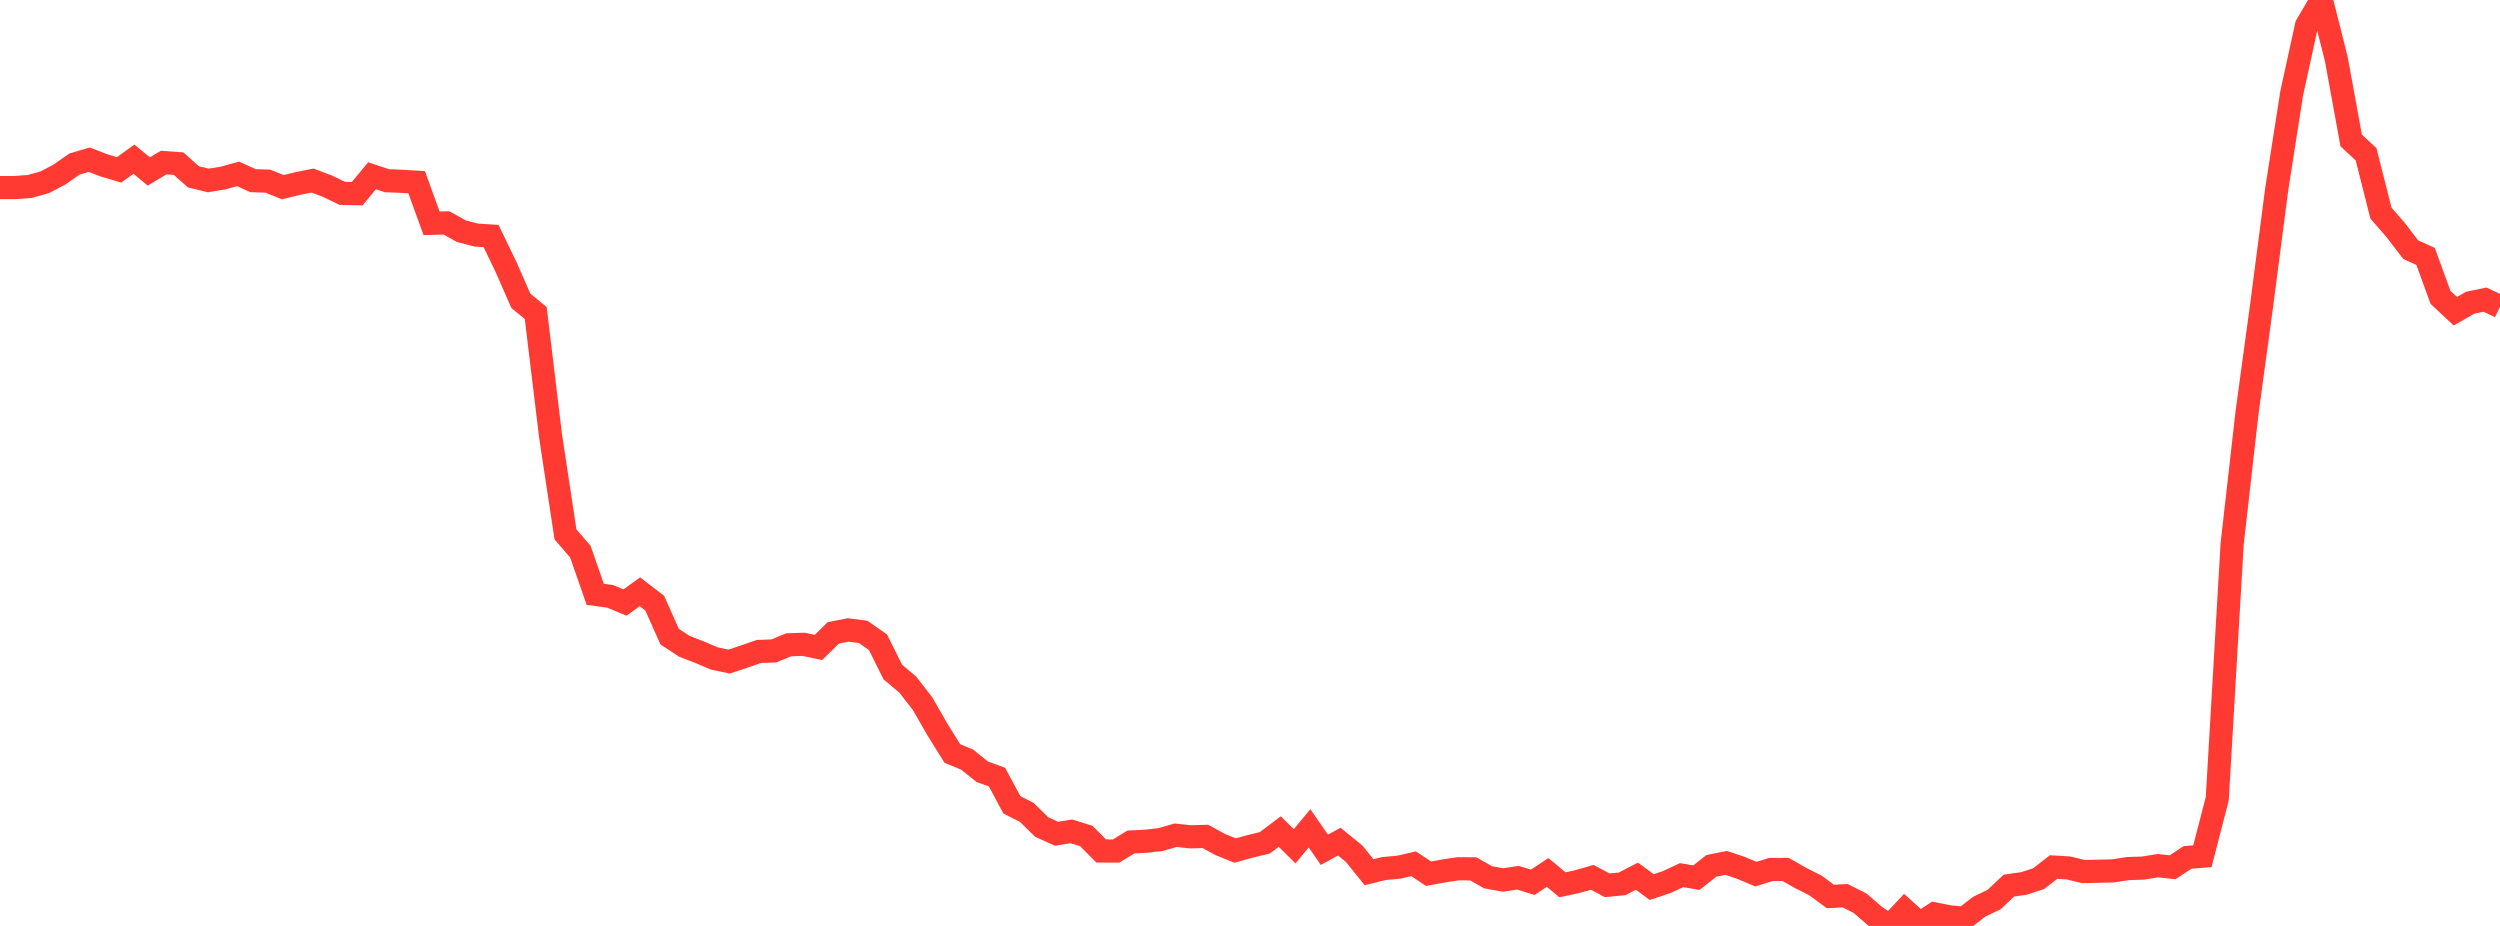 <?xml version="1.0" standalone="no"?>
<!DOCTYPE svg PUBLIC "-//W3C//DTD SVG 1.1//EN" "http://www.w3.org/Graphics/SVG/1.1/DTD/svg11.dtd">

<svg width="135" height="50" viewBox="0 0 135 50" preserveAspectRatio="none" 
  xmlns="http://www.w3.org/2000/svg"
  xmlns:xlink="http://www.w3.org/1999/xlink">


<polyline points="0.0, 10.128 0.804, 10.128 1.607, 10.069 2.411, 9.845 3.214, 9.425 4.018, 8.86 4.821, 8.624 5.625, 8.935 6.429, 9.174 7.232, 8.596 8.036, 9.26 8.839, 8.778 9.643, 8.837 10.446, 9.55 11.25, 9.745 12.054, 9.611 12.857, 9.39 13.661, 9.756 14.464, 9.781 15.268, 10.106 16.071, 9.913 16.875, 9.75 17.679, 10.053 18.482, 10.442 19.286, 10.461 20.089, 9.49 20.893, 9.759 21.696, 9.791 22.5, 9.84 23.304, 12.058 24.107, 12.035 24.911, 12.484 25.714, 12.694 26.518, 12.745 27.321, 14.407 28.125, 16.242 28.929, 16.903 29.732, 23.553 30.536, 28.857 31.339, 29.788 32.143, 32.095 32.946, 32.201 33.75, 32.537 34.554, 31.957 35.357, 32.574 36.161, 34.38 36.964, 34.905 37.768, 35.214 38.571, 35.557 39.375, 35.725 40.179, 35.457 40.982, 35.179 41.786, 35.15 42.589, 34.819 43.393, 34.793 44.196, 34.964 45.0, 34.173 45.804, 34.017 46.607, 34.12 47.411, 34.682 48.214, 36.293 49.018, 36.969 49.821, 38.002 50.625, 39.403 51.429, 40.69 52.232, 41.023 53.036, 41.671 53.839, 41.966 54.643, 43.462 55.446, 43.869 56.25, 44.659 57.054, 45.023 57.857, 44.893 58.661, 45.144 59.464, 45.953 60.268, 45.956 61.071, 45.466 61.875, 45.428 62.679, 45.335 63.482, 45.102 64.286, 45.188 65.089, 45.165 65.893, 45.605 66.696, 45.929 67.5, 45.707 68.304, 45.51 69.107, 44.904 69.911, 45.699 70.714, 44.73 71.518, 45.888 72.321, 45.448 73.125, 46.103 73.929, 47.099 74.732, 46.901 75.536, 46.828 76.339, 46.644 77.143, 47.181 77.946, 47.033 78.75, 46.912 79.554, 46.917 80.357, 47.373 81.161, 47.519 81.964, 47.397 82.768, 47.643 83.571, 47.112 84.375, 47.78 85.179, 47.606 85.982, 47.376 86.786, 47.805 87.589, 47.731 88.393, 47.314 89.196, 47.903 90.0, 47.633 90.804, 47.258 91.607, 47.393 92.411, 46.757 93.214, 46.596 94.018, 46.866 94.821, 47.205 95.625, 46.953 96.429, 46.951 97.232, 47.41 98.036, 47.815 98.839, 48.408 99.643, 48.371 100.446, 48.776 101.25, 49.472 102.054, 50.0 102.857, 49.143 103.661, 49.869 104.464, 49.35 105.268, 49.508 106.071, 49.586 106.875, 48.963 107.679, 48.576 108.482, 47.822 109.286, 47.708 110.089, 47.445 110.893, 46.821 111.696, 46.868 112.5, 47.064 113.304, 47.047 114.107, 47.027 114.911, 46.903 115.714, 46.877 116.518, 46.748 117.321, 46.833 118.125, 46.302 118.929, 46.237 119.732, 43.134 120.536, 29.368 121.339, 22.287 122.143, 16.375 122.946, 10.194 123.75, 5.046 124.554, 1.369 125.357, 0.0 126.161, 3.192 126.964, 7.586 127.768, 8.33 128.571, 11.51 129.375, 12.433 130.179, 13.482 130.982, 13.848 131.786, 16.055 132.589, 16.806 133.393, 16.345 134.196, 16.181 135.0, 16.567" fill="none" stroke="#ff3a33" stroke-width="1.25"/>

</svg>